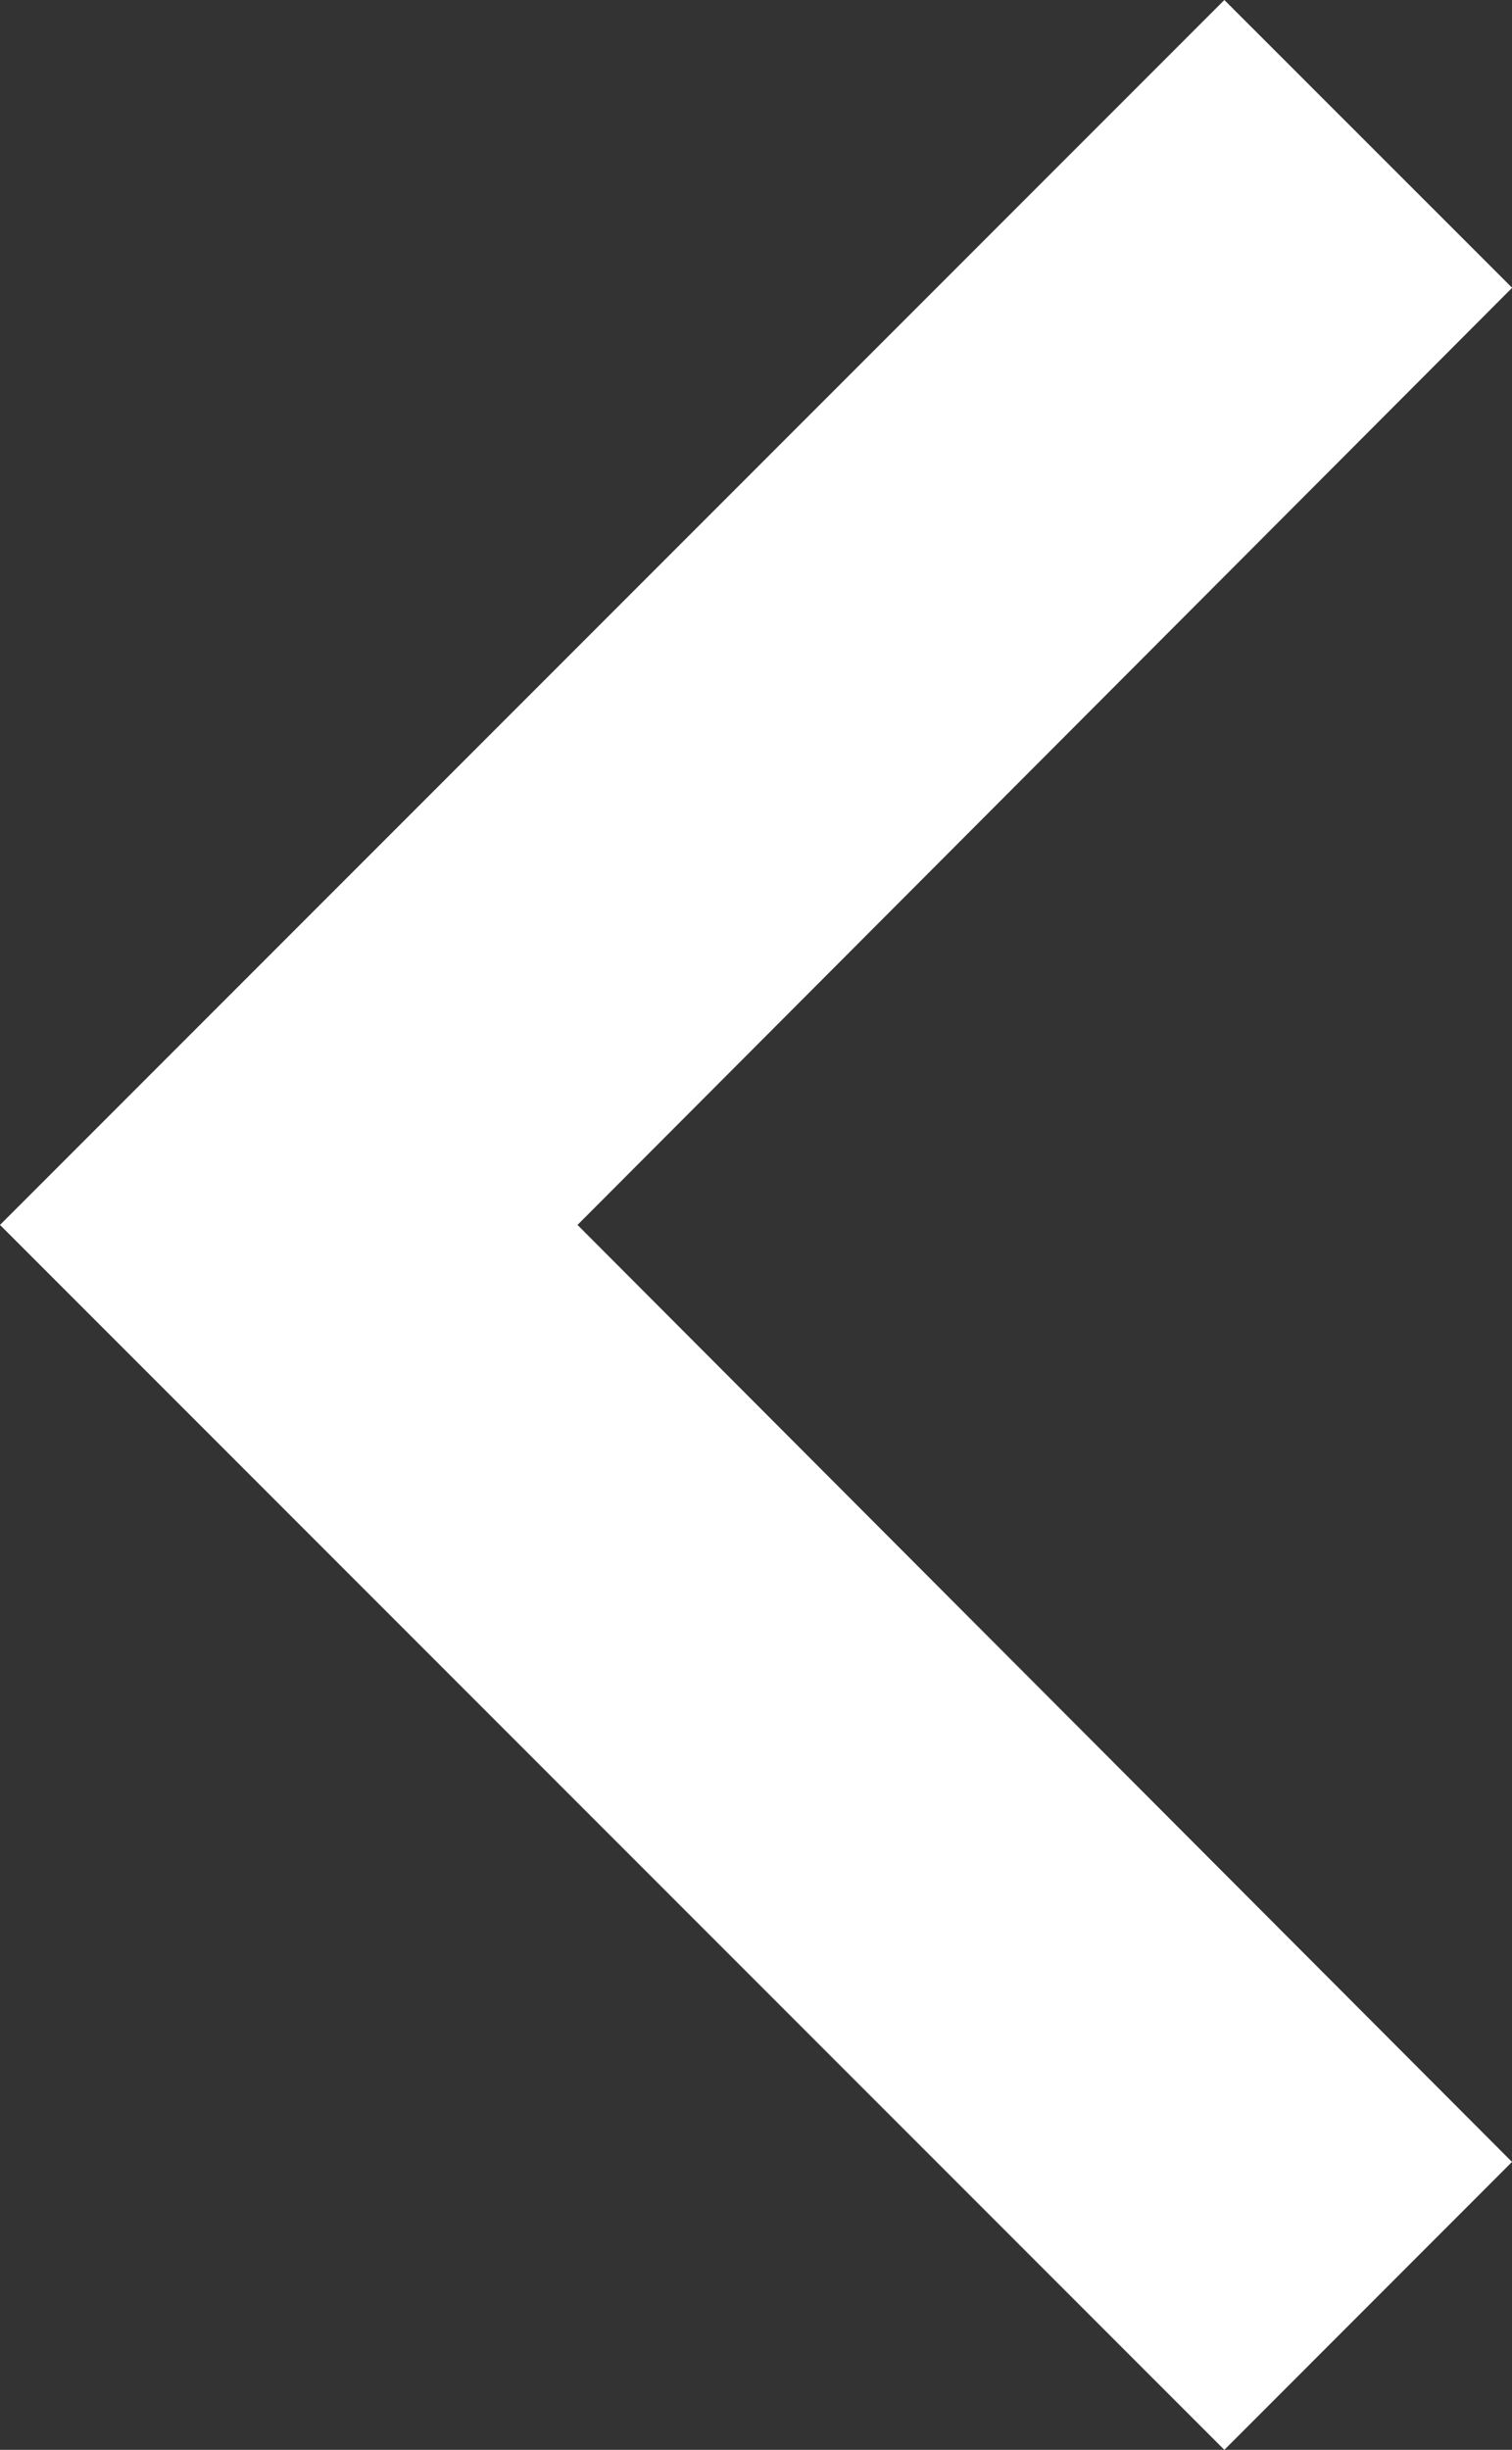 <svg xmlns="http://www.w3.org/2000/svg" width="11.732" height="19" viewBox="0 0 11.732 19">
  <rect x="0" y="0" width="11.732" height="19" fill="#333333" stroke="none"/>
  <path id="back-arrow" d="M15.5,8,6,17.5l2.233,2.232L15.5,12.481l7.268,7.252L25,17.5Z" transform="translate(-8 25) rotate(-90)" fill="#fff"/>
</svg>

